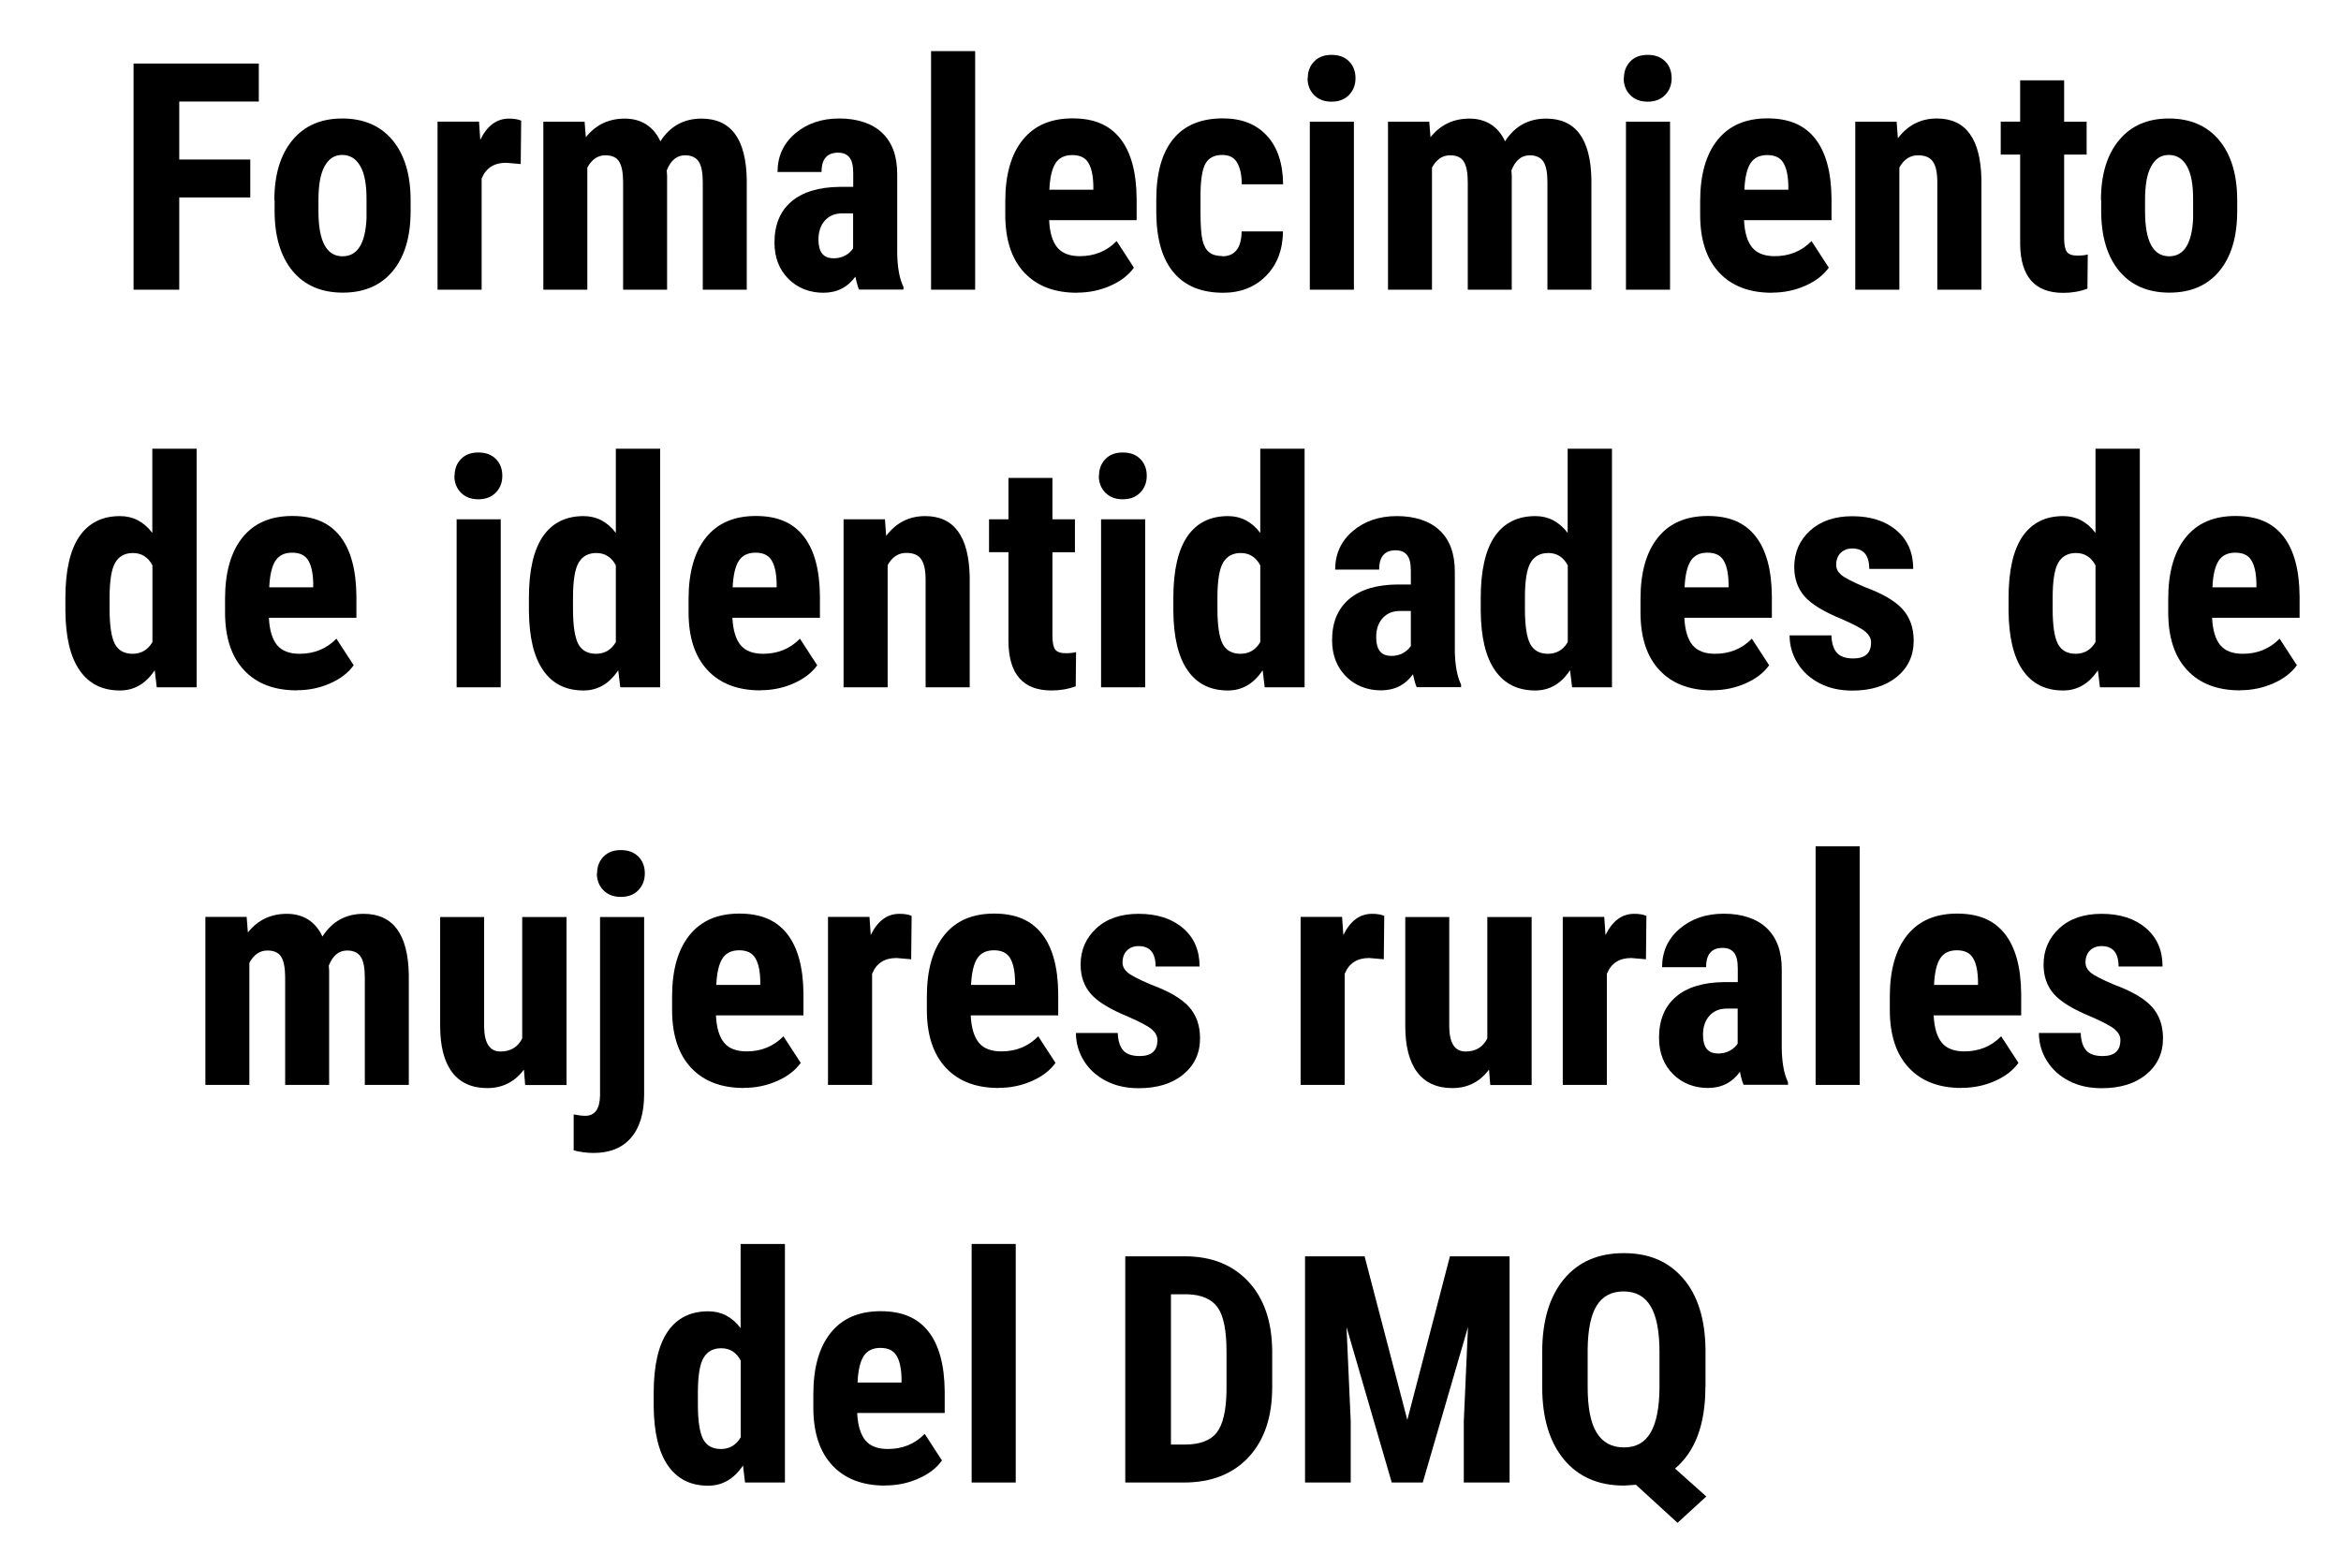 <?xml version="1.0" encoding="UTF-8"?>
<svg id="Capa_1" data-name="Capa 1" xmlns="http://www.w3.org/2000/svg" width="72.67mm" height="48.68mm" viewBox="0 0 206 138">
  <defs>
    <style>
      .cls-1 {
        stroke-width: 0px;
      }
    </style>
  </defs>
  <path class="cls-1" d="M22.02,17.38h-6.25v8.12h-4.02V5.59h11.02v3.35h-7v5.1h6.25v3.34Z"/>
  <path class="cls-1" d="M24.14,17.62c0-2.24.53-4,1.59-5.28,1.06-1.28,2.52-1.91,4.39-1.91s3.36.64,4.42,1.91c1.06,1.28,1.59,3.04,1.59,5.3v.94c0,2.25-.52,4.01-1.57,5.28-1.05,1.27-2.52,1.9-4.4,1.9s-3.37-.64-4.42-1.91-1.58-3.04-1.58-5.3v-.94ZM28.02,18.6c0,2.64.71,3.96,2.12,3.96,1.3,0,2-1.1,2.11-3.31v-1.63c.01-1.35-.17-2.35-.55-3-.37-.65-.9-.98-1.59-.98s-1.17.33-1.54.98c-.37.65-.55,1.65-.55,3v.97Z"/>
  <path class="cls-1" d="M45.82,14.44l-1.29-.11c-1.06,0-1.77.46-2.15,1.39v9.78h-3.88v-14.79h3.65l.11,1.6c.61-1.25,1.45-1.87,2.53-1.87.44,0,.79.06,1.07.18l-.04,3.83Z"/>
  <path class="cls-1" d="M51.44,10.71l.11,1.37c.87-1.09,2.01-1.64,3.43-1.64s2.52.67,3.13,2c.85-1.33,2.06-2,3.62-2,2.59,0,3.92,1.79,3.98,5.37v9.69h-3.87v-9.45c0-.86-.12-1.47-.36-1.83-.24-.36-.64-.55-1.2-.55-.72,0-1.26.44-1.61,1.33l.03.46v10.04h-3.87v-9.42c0-.85-.11-1.46-.34-1.84-.23-.38-.63-.57-1.22-.57-.67,0-1.19.36-1.59,1.08v10.75h-3.87v-14.79h3.62Z"/>
  <path class="cls-1" d="M75.6,25.5c-.11-.23-.22-.61-.33-1.15-.69.95-1.63,1.42-2.82,1.42s-2.27-.41-3.08-1.23-1.22-1.88-1.22-3.19c0-1.55.49-2.75,1.48-3.6s2.41-1.28,4.27-1.3h1.18v-1.19c0-.67-.11-1.13-.34-1.41s-.56-.41-1-.41c-.97,0-1.45.57-1.45,1.7h-3.87c0-1.37.51-2.5,1.54-3.38s2.32-1.33,3.89-1.33,2.88.42,3.77,1.26c.89.84,1.33,2.05,1.33,3.62v6.96c.02,1.28.2,2.27.55,2.99v.23h-3.9ZM73.31,22.74c.43,0,.79-.09,1.09-.26.3-.17.52-.38.67-.62v-3.08h-.93c-.66,0-1.17.21-1.55.63-.38.42-.57.98-.57,1.68,0,1.09.43,1.64,1.29,1.64Z"/>
  <path class="cls-1" d="M85.81,25.5h-3.88V4.5h3.88v21Z"/>
  <path class="cls-1" d="M94.78,25.77c-1.99,0-3.54-.59-4.65-1.78-1.11-1.18-1.67-2.88-1.67-5.09v-1.18c0-2.33.51-4.13,1.53-5.4,1.02-1.27,2.48-1.9,4.39-1.9s3.26.59,4.2,1.78c.94,1.19,1.42,2.95,1.44,5.28v1.9h-7.7c.05,1.1.3,1.9.72,2.41.43.51,1.09.76,1.98.76,1.29,0,2.37-.44,3.24-1.33l1.52,2.34c-.47.66-1.16,1.19-2.06,1.59s-1.88.61-2.94.61ZM92.34,16.7h3.87v-.36c-.02-.88-.16-1.55-.44-2.01-.27-.46-.75-.68-1.42-.68s-1.16.24-1.47.72c-.31.48-.49,1.26-.54,2.32Z"/>
  <path class="cls-1" d="M107.55,22.56c1.12,0,1.69-.73,1.71-2.19h3.64c-.02,1.61-.51,2.92-1.49,3.91-.98.99-2.23,1.49-3.77,1.49-1.91,0-3.36-.59-4.36-1.78-1-1.18-1.51-2.93-1.53-5.24v-1.18c0-2.32.49-4.1,1.48-5.32.99-1.22,2.45-1.83,4.38-1.83,1.63,0,2.92.5,3.86,1.51.94,1.01,1.42,2.44,1.44,4.29h-3.64c0-.83-.15-1.47-.41-1.91-.26-.45-.7-.67-1.31-.67-.67,0-1.16.24-1.45.72s-.45,1.41-.46,2.78v1.5c0,1.2.06,2.04.18,2.52s.31.83.59,1.05c.27.22.66.33,1.16.33Z"/>
  <path class="cls-1" d="M115.08,6.88c0-.6.19-1.09.57-1.48s.89-.57,1.53-.57,1.15.19,1.53.57.57.88.57,1.48-.19,1.08-.57,1.48c-.38.39-.89.59-1.54.59s-1.16-.2-1.54-.59c-.38-.39-.57-.88-.57-1.48ZM119.14,25.5h-3.88v-14.79h3.88v14.79Z"/>
  <path class="cls-1" d="M125.77,10.71l.11,1.37c.87-1.09,2.01-1.64,3.43-1.64s2.52.67,3.13,2c.85-1.33,2.06-2,3.62-2,2.59,0,3.92,1.79,3.98,5.37v9.69h-3.87v-9.45c0-.86-.12-1.47-.36-1.83-.24-.36-.64-.55-1.2-.55-.72,0-1.26.44-1.61,1.33l.03.46v10.04h-3.87v-9.42c0-.85-.11-1.46-.34-1.84-.23-.38-.63-.57-1.22-.57-.67,0-1.19.36-1.59,1.08v10.75h-3.87v-14.79h3.62Z"/>
  <path class="cls-1" d="M142.9,6.88c0-.6.19-1.09.57-1.48s.89-.57,1.53-.57,1.15.19,1.53.57.57.88.57,1.48-.19,1.08-.57,1.48c-.38.39-.89.59-1.54.59s-1.16-.2-1.54-.59c-.38-.39-.57-.88-.57-1.48ZM146.96,25.5h-3.88v-14.79h3.88v14.79Z"/>
  <path class="cls-1" d="M155.93,25.77c-1.99,0-3.54-.59-4.65-1.78-1.11-1.18-1.67-2.88-1.67-5.09v-1.18c0-2.33.51-4.13,1.53-5.4,1.02-1.27,2.48-1.9,4.39-1.9s3.26.59,4.2,1.78c.94,1.19,1.42,2.95,1.44,5.28v1.9h-7.7c.05,1.1.3,1.9.72,2.41.43.51,1.09.76,1.98.76,1.29,0,2.37-.44,3.24-1.33l1.52,2.34c-.47.66-1.16,1.19-2.06,1.59s-1.88.61-2.94.61ZM153.5,16.7h3.87v-.36c-.02-.88-.16-1.55-.44-2.01-.27-.46-.75-.68-1.42-.68s-1.16.24-1.47.72c-.31.48-.49,1.26-.54,2.32Z"/>
  <path class="cls-1" d="M166.9,10.71l.11,1.46c.88-1.16,2.02-1.74,3.43-1.74,2.54,0,3.85,1.78,3.92,5.35v9.72h-3.88v-9.43c0-.84-.12-1.45-.38-1.83-.25-.38-.69-.57-1.32-.57-.7,0-1.25.36-1.64,1.08v10.75h-3.88v-14.79h3.64Z"/>
  <path class="cls-1" d="M181.64,7.07v3.64h1.98v2.9h-1.98v7.35c0,.58.08.99.24,1.21s.47.33.92.33c.37,0,.68-.03.92-.1l-.03,3.01c-.66.25-1.37.37-2.13.37-2.5,0-3.76-1.43-3.79-4.3v-7.87h-1.71v-2.9h1.71v-3.64h3.87Z"/>
  <path class="cls-1" d="M184.88,17.62c0-2.24.53-4,1.59-5.28,1.06-1.28,2.52-1.91,4.39-1.91s3.36.64,4.42,1.91c1.06,1.28,1.59,3.04,1.59,5.3v.94c0,2.25-.52,4.01-1.57,5.28-1.05,1.27-2.52,1.9-4.4,1.9s-3.37-.64-4.42-1.91-1.58-3.04-1.58-5.3v-.94ZM188.76,18.6c0,2.64.71,3.96,2.12,3.96,1.3,0,2-1.1,2.11-3.31v-1.63c.01-1.35-.17-2.35-.55-3-.37-.65-.9-.98-1.59-.98s-1.17.33-1.54.98c-.37.65-.55,1.65-.55,3v.97Z"/>
  <path class="cls-1" d="M5.75,52.65c0-2.42.41-4.23,1.23-5.43.82-1.19,2.01-1.79,3.58-1.79,1.14,0,2.09.49,2.84,1.48v-7.41h3.9v21h-3.51l-.18-1.5c-.79,1.19-1.81,1.78-3.06,1.78-1.55,0-2.73-.59-3.55-1.78-.82-1.18-1.23-2.93-1.25-5.22v-1.12ZM9.64,53.62c0,1.46.16,2.48.46,3.06.31.58.83.87,1.57.87s1.34-.34,1.74-1.03v-6.75c-.38-.73-.96-1.09-1.72-1.09-.71,0-1.23.29-1.56.86s-.49,1.6-.49,3.06v1.03Z"/>
  <path class="cls-1" d="M26.12,60.77c-1.99,0-3.54-.59-4.65-1.78-1.11-1.18-1.67-2.88-1.67-5.09v-1.18c0-2.33.51-4.13,1.53-5.4,1.02-1.27,2.48-1.9,4.39-1.9s3.26.59,4.2,1.78c.94,1.19,1.42,2.95,1.44,5.28v1.9h-7.7c.05,1.1.3,1.9.72,2.41.43.51,1.09.76,1.98.76,1.29,0,2.37-.44,3.24-1.33l1.52,2.34c-.47.66-1.16,1.19-2.06,1.59s-1.88.61-2.94.61ZM23.69,51.7h3.87v-.36c-.02-.88-.16-1.55-.44-2.01-.27-.46-.75-.68-1.42-.68s-1.16.24-1.47.72c-.31.48-.49,1.26-.54,2.32Z"/>
  <path class="cls-1" d="M40,41.88c0-.6.19-1.09.57-1.48s.89-.57,1.53-.57,1.15.19,1.53.57.57.88.57,1.48-.19,1.08-.57,1.48c-.38.39-.89.59-1.54.59s-1.16-.2-1.54-.59c-.38-.39-.57-.88-.57-1.48ZM44.06,60.5h-3.88v-14.79h3.88v14.79Z"/>
  <path class="cls-1" d="M46.54,52.65c0-2.42.41-4.23,1.23-5.43.82-1.19,2.01-1.79,3.58-1.79,1.14,0,2.09.49,2.84,1.48v-7.41h3.9v21h-3.51l-.18-1.5c-.79,1.19-1.81,1.78-3.06,1.78-1.55,0-2.73-.59-3.55-1.78-.82-1.18-1.23-2.93-1.25-5.22v-1.12ZM50.42,53.62c0,1.46.16,2.48.46,3.06.31.58.83.87,1.57.87s1.34-.34,1.74-1.03v-6.75c-.38-.73-.96-1.09-1.72-1.09-.71,0-1.23.29-1.56.86s-.49,1.6-.49,3.06v1.03Z"/>
  <path class="cls-1" d="M66.91,60.77c-1.99,0-3.54-.59-4.65-1.78-1.11-1.18-1.67-2.88-1.67-5.09v-1.18c0-2.33.51-4.13,1.53-5.4,1.02-1.27,2.48-1.9,4.39-1.9s3.26.59,4.2,1.78c.94,1.19,1.42,2.95,1.44,5.28v1.9h-7.7c.05,1.1.3,1.9.72,2.41.43.51,1.09.76,1.98.76,1.29,0,2.37-.44,3.24-1.33l1.52,2.34c-.47.66-1.16,1.19-2.06,1.59s-1.88.61-2.94.61ZM64.47,51.7h3.87v-.36c-.02-.88-.16-1.55-.44-2.01-.27-.46-.75-.68-1.42-.68s-1.16.24-1.47.72c-.31.48-.49,1.26-.54,2.32Z"/>
  <path class="cls-1" d="M77.87,45.71l.11,1.46c.88-1.16,2.02-1.74,3.43-1.74,2.54,0,3.85,1.78,3.92,5.35v9.72h-3.88v-9.43c0-.84-.12-1.45-.38-1.83-.25-.38-.69-.57-1.32-.57-.7,0-1.25.36-1.64,1.08v10.75h-3.88v-14.79h3.64Z"/>
  <path class="cls-1" d="M92.61,42.07v3.64h1.98v2.9h-1.98v7.35c0,.58.08.99.24,1.21s.47.33.92.33c.37,0,.68-.03.92-.1l-.03,3.01c-.66.25-1.37.37-2.13.37-2.5,0-3.76-1.43-3.79-4.3v-7.87h-1.71v-2.9h1.71v-3.64h3.87Z"/>
  <path class="cls-1" d="M96.71,41.88c0-.6.19-1.09.57-1.48s.89-.57,1.53-.57,1.15.19,1.53.57.57.88.57,1.48-.19,1.08-.57,1.48c-.38.39-.89.59-1.54.59s-1.16-.2-1.54-.59c-.38-.39-.57-.88-.57-1.48ZM100.77,60.5h-3.88v-14.79h3.88v14.79Z"/>
  <path class="cls-1" d="M103.25,52.65c0-2.42.41-4.23,1.23-5.43.82-1.19,2.01-1.79,3.58-1.79,1.14,0,2.09.49,2.84,1.48v-7.41h3.9v21h-3.51l-.18-1.5c-.79,1.19-1.81,1.78-3.06,1.78-1.55,0-2.73-.59-3.55-1.78-.82-1.18-1.23-2.93-1.25-5.22v-1.12ZM107.13,53.62c0,1.46.16,2.48.46,3.06.31.58.83.87,1.57.87s1.34-.34,1.74-1.03v-6.75c-.38-.73-.96-1.09-1.72-1.09-.71,0-1.23.29-1.56.86s-.49,1.6-.49,3.06v1.03Z"/>
  <path class="cls-1" d="M124.67,60.5c-.11-.23-.22-.61-.33-1.15-.69.95-1.63,1.42-2.82,1.42s-2.27-.41-3.08-1.23-1.22-1.88-1.22-3.19c0-1.55.49-2.75,1.48-3.6s2.41-1.28,4.27-1.3h1.18v-1.19c0-.67-.11-1.13-.34-1.41s-.56-.41-1-.41c-.97,0-1.45.57-1.45,1.7h-3.87c0-1.37.51-2.5,1.54-3.38s2.32-1.33,3.89-1.33,2.88.42,3.77,1.26c.89.84,1.33,2.05,1.33,3.62v6.96c.02,1.28.2,2.27.55,2.99v.23h-3.9ZM122.39,57.74c.43,0,.79-.09,1.09-.26.3-.17.52-.38.67-.62v-3.08h-.93c-.66,0-1.17.21-1.55.63-.38.42-.57.98-.57,1.68,0,1.09.43,1.64,1.29,1.64Z"/>
  <path class="cls-1" d="M130.3,52.65c0-2.42.41-4.23,1.23-5.43.82-1.19,2.01-1.79,3.58-1.79,1.14,0,2.09.49,2.84,1.48v-7.41h3.9v21h-3.51l-.18-1.5c-.79,1.19-1.81,1.78-3.06,1.78-1.55,0-2.73-.59-3.55-1.78-.82-1.18-1.23-2.93-1.25-5.22v-1.12ZM134.19,53.62c0,1.46.16,2.48.46,3.06.31.58.83.87,1.57.87s1.34-.34,1.74-1.03v-6.75c-.38-.73-.96-1.09-1.72-1.09-.71,0-1.23.29-1.56.86s-.49,1.6-.49,3.06v1.03Z"/>
  <path class="cls-1" d="M150.68,60.77c-1.99,0-3.54-.59-4.65-1.78-1.11-1.18-1.67-2.88-1.67-5.09v-1.18c0-2.33.51-4.13,1.53-5.4,1.02-1.27,2.48-1.9,4.39-1.9s3.26.59,4.2,1.78c.94,1.19,1.42,2.95,1.44,5.28v1.9h-7.7c.05,1.1.3,1.9.72,2.41.43.51,1.09.76,1.98.76,1.29,0,2.37-.44,3.24-1.33l1.52,2.34c-.47.66-1.16,1.19-2.06,1.59s-1.88.61-2.94.61ZM148.24,51.7h3.87v-.36c-.02-.88-.16-1.55-.44-2.01-.27-.46-.75-.68-1.42-.68s-1.16.24-1.47.72c-.31.48-.49,1.26-.54,2.32Z"/>
  <path class="cls-1" d="M164.65,56.54c0-.33-.16-.63-.47-.91-.31-.28-1.01-.65-2.1-1.13-1.59-.65-2.69-1.32-3.29-2.01-.6-.69-.9-1.55-.9-2.58,0-1.29.47-2.36,1.4-3.21.93-.84,2.17-1.26,3.71-1.26,1.62,0,2.92.42,3.9,1.26.98.84,1.46,1.96,1.46,3.38h-3.87c0-1.2-.5-1.8-1.5-1.8-.41,0-.75.13-1.01.38-.26.26-.4.61-.4,1.07,0,.33.15.62.44.87.29.25.98.61,2.06,1.07,1.58.58,2.69,1.23,3.34,1.95.65.72.98,1.64.98,2.78,0,1.32-.5,2.38-1.49,3.19-.99.8-2.3,1.2-3.91,1.2-1.08,0-2.04-.21-2.87-.64s-1.48-1.01-1.95-1.77c-.47-.76-.7-1.57-.7-2.45h3.68c.02.67.18,1.18.47,1.52.3.34.78.51,1.46.51,1.04,0,1.56-.47,1.56-1.41Z"/>
  <path class="cls-1" d="M176.75,52.65c0-2.42.41-4.23,1.23-5.43.82-1.19,2.01-1.79,3.58-1.79,1.14,0,2.09.49,2.84,1.48v-7.41h3.9v21h-3.51l-.18-1.5c-.79,1.19-1.81,1.78-3.06,1.78-1.55,0-2.73-.59-3.55-1.78-.82-1.18-1.23-2.93-1.25-5.22v-1.12ZM180.63,53.62c0,1.46.16,2.48.46,3.06.31.58.83.87,1.57.87s1.34-.34,1.74-1.03v-6.75c-.38-.73-.96-1.09-1.72-1.09-.71,0-1.23.29-1.56.86s-.49,1.6-.49,3.06v1.03Z"/>
  <path class="cls-1" d="M197.12,60.77c-1.99,0-3.54-.59-4.65-1.78-1.11-1.18-1.67-2.88-1.67-5.09v-1.18c0-2.33.51-4.13,1.53-5.4,1.02-1.27,2.48-1.9,4.39-1.9s3.26.59,4.2,1.78c.94,1.19,1.42,2.95,1.44,5.28v1.9h-7.7c.05,1.1.3,1.9.72,2.41.43.51,1.09.76,1.98.76,1.29,0,2.37-.44,3.24-1.33l1.52,2.34c-.47.66-1.16,1.19-2.06,1.59s-1.88.61-2.94.61ZM194.69,51.7h3.87v-.36c-.02-.88-.16-1.55-.44-2.01-.27-.46-.75-.68-1.42-.68s-1.16.24-1.47.72c-.31.48-.49,1.26-.54,2.32Z"/>
  <path class="cls-1" d="M21.7,80.71l.11,1.37c.87-1.09,2.01-1.64,3.43-1.64s2.52.67,3.13,2c.85-1.33,2.06-2,3.62-2,2.59,0,3.92,1.79,3.98,5.37v9.69h-3.87v-9.45c0-.86-.12-1.47-.36-1.83s-.64-.55-1.2-.55c-.72,0-1.26.44-1.61,1.33l.03.46v10.04h-3.87v-9.42c0-.85-.11-1.46-.34-1.84s-.63-.57-1.22-.57c-.67,0-1.19.36-1.59,1.08v10.75h-3.87v-14.79h3.62Z"/>
  <path class="cls-1" d="M46.1,94.15c-.8,1.08-1.88,1.63-3.23,1.63s-2.39-.47-3.09-1.4-1.05-2.29-1.05-4.08v-9.58h3.87v9.68c.02,1.44.5,2.16,1.44,2.16.88,0,1.52-.38,1.91-1.15v-10.69h3.9v14.79h-3.64l-.11-1.35Z"/>
  <path class="cls-1" d="M56.68,80.71v15.59c0,1.69-.39,2.97-1.16,3.86s-1.87,1.33-3.29,1.33c-.6,0-1.18-.08-1.75-.23v-3.16c.42.08.76.12,1.01.12.86,0,1.29-.6,1.31-1.8v-15.7h3.88ZM52.54,76.88c0-.6.19-1.09.57-1.48s.89-.57,1.53-.57,1.15.19,1.53.57.57.88.57,1.48-.19,1.08-.57,1.48-.89.59-1.54.59-1.16-.2-1.54-.59-.57-.88-.57-1.48Z"/>
  <path class="cls-1" d="M65.46,95.77c-1.99,0-3.54-.59-4.65-1.78s-1.67-2.88-1.67-5.09v-1.18c0-2.33.51-4.13,1.53-5.4s2.48-1.9,4.39-1.9,3.26.59,4.2,1.78c.94,1.19,1.42,2.95,1.44,5.28v1.9h-7.7c.05,1.1.3,1.9.72,2.41s1.09.76,1.98.76c1.29,0,2.37-.44,3.24-1.33l1.52,2.34c-.47.66-1.16,1.19-2.06,1.59s-1.88.61-2.94.61ZM63.03,86.7h3.87v-.36c-.02-.88-.16-1.55-.44-2.01s-.75-.68-1.42-.68-1.16.24-1.47.72-.49,1.26-.54,2.32Z"/>
  <path class="cls-1" d="M80.18,84.44l-1.29-.11c-1.06,0-1.77.46-2.15,1.39v9.78h-3.88v-14.79h3.65l.11,1.6c.61-1.25,1.45-1.87,2.53-1.87.44,0,.79.06,1.07.18l-.04,3.83Z"/>
  <path class="cls-1" d="M87.88,95.77c-1.99,0-3.54-.59-4.65-1.78s-1.67-2.88-1.67-5.09v-1.18c0-2.33.51-4.13,1.53-5.4s2.48-1.9,4.39-1.9,3.26.59,4.2,1.78c.94,1.19,1.42,2.95,1.44,5.28v1.9h-7.7c.05,1.1.3,1.9.72,2.41s1.09.76,1.98.76c1.29,0,2.37-.44,3.24-1.33l1.52,2.34c-.47.66-1.16,1.19-2.06,1.59s-1.88.61-2.94.61ZM85.45,86.7h3.87v-.36c-.02-.88-.16-1.55-.44-2.01s-.75-.68-1.42-.68-1.16.24-1.47.72-.49,1.26-.54,2.32Z"/>
  <path class="cls-1" d="M101.85,91.54c0-.33-.16-.63-.47-.91s-1.01-.65-2.1-1.13c-1.59-.65-2.69-1.32-3.29-2.01s-.9-1.55-.9-2.58c0-1.29.47-2.36,1.4-3.21s2.17-1.26,3.71-1.26c1.62,0,2.92.42,3.9,1.26s1.46,1.96,1.46,3.38h-3.87c0-1.2-.5-1.8-1.5-1.8-.41,0-.75.13-1.01.38s-.4.61-.4,1.07c0,.33.15.62.44.87s.98.61,2.06,1.07c1.58.58,2.69,1.23,3.34,1.95s.98,1.64.98,2.78c0,1.32-.5,2.38-1.49,3.19s-2.3,1.2-3.91,1.2c-1.08,0-2.04-.21-2.87-.64s-1.48-1.01-1.95-1.77-.7-1.57-.7-2.45h3.68c.02.67.18,1.18.47,1.52s.78.51,1.46.51c1.04,0,1.56-.47,1.56-1.41Z"/>
  <path class="cls-1" d="M121.77,84.44l-1.29-.11c-1.06,0-1.77.46-2.15,1.39v9.78h-3.88v-14.79h3.65l.11,1.6c.61-1.25,1.45-1.87,2.53-1.87.44,0,.79.06,1.07.18l-.04,3.83Z"/>
  <path class="cls-1" d="M131.03,94.15c-.8,1.08-1.88,1.63-3.23,1.63s-2.39-.47-3.09-1.4-1.05-2.29-1.05-4.08v-9.58h3.87v9.68c.02,1.44.5,2.16,1.44,2.16.88,0,1.52-.38,1.91-1.15v-10.69h3.9v14.79h-3.64l-.11-1.35Z"/>
  <path class="cls-1" d="M144.84,84.44l-1.29-.11c-1.06,0-1.77.46-2.15,1.39v9.78h-3.88v-14.79h3.65l.11,1.6c.61-1.25,1.45-1.87,2.53-1.87.44,0,.79.06,1.07.18l-.04,3.83Z"/>
  <path class="cls-1" d="M153.44,95.5c-.11-.23-.22-.61-.33-1.15-.69.95-1.63,1.42-2.82,1.42s-2.27-.41-3.08-1.23-1.22-1.88-1.22-3.19c0-1.55.49-2.75,1.48-3.6s2.41-1.28,4.27-1.3h1.18v-1.19c0-.67-.11-1.13-.34-1.41s-.56-.41-1-.41c-.97,0-1.45.57-1.45,1.7h-3.87c0-1.37.51-2.5,1.54-3.38s2.32-1.33,3.89-1.33,2.88.42,3.77,1.26,1.33,2.05,1.33,3.62v6.96c.02,1.28.2,2.27.55,2.99v.23h-3.9ZM151.15,92.74c.43,0,.79-.09,1.09-.26s.52-.38.67-.62v-3.08h-.93c-.66,0-1.17.21-1.55.63s-.57.98-.57,1.68c0,1.09.43,1.64,1.29,1.64Z"/>
  <path class="cls-1" d="M163.65,95.5h-3.88v-21h3.88v21Z"/>
  <path class="cls-1" d="M172.62,95.77c-1.99,0-3.54-.59-4.65-1.78s-1.67-2.88-1.67-5.09v-1.18c0-2.33.51-4.13,1.53-5.4s2.48-1.9,4.39-1.9,3.26.59,4.2,1.78c.94,1.19,1.42,2.95,1.44,5.28v1.9h-7.7c.05,1.1.3,1.9.72,2.41s1.09.76,1.98.76c1.29,0,2.37-.44,3.24-1.33l1.52,2.34c-.47.66-1.16,1.19-2.06,1.59s-1.88.61-2.94.61ZM170.19,86.7h3.87v-.36c-.02-.88-.16-1.55-.44-2.01s-.75-.68-1.42-.68-1.16.24-1.47.72-.49,1.26-.54,2.32Z"/>
  <path class="cls-1" d="M186.59,91.54c0-.33-.16-.63-.47-.91s-1.01-.65-2.1-1.13c-1.59-.65-2.69-1.32-3.29-2.01s-.9-1.55-.9-2.58c0-1.29.47-2.36,1.4-3.21s2.17-1.26,3.71-1.26c1.62,0,2.92.42,3.9,1.26s1.46,1.96,1.46,3.38h-3.87c0-1.2-.5-1.8-1.5-1.8-.41,0-.75.13-1.01.38s-.4.61-.4,1.07c0,.33.15.62.44.87s.98.61,2.06,1.07c1.58.58,2.69,1.23,3.34,1.95s.98,1.64.98,2.78c0,1.32-.5,2.38-1.49,3.19s-2.3,1.2-3.91,1.2c-1.08,0-2.04-.21-2.87-.64s-1.48-1.01-1.95-1.77-.7-1.57-.7-2.45h3.68c.02.67.18,1.18.47,1.52s.78.51,1.46.51c1.04,0,1.56-.47,1.56-1.41Z"/>
  <path class="cls-1" d="M57.52,122.65c0-2.42.41-4.23,1.23-5.43s2.01-1.79,3.58-1.79c1.14,0,2.09.49,2.84,1.48v-7.41h3.9v21h-3.51l-.18-1.5c-.79,1.18-1.81,1.78-3.06,1.78-1.55,0-2.73-.59-3.55-1.78s-1.23-2.93-1.25-5.22v-1.12ZM61.41,123.62c0,1.46.16,2.48.46,3.06s.83.87,1.57.87,1.34-.34,1.74-1.03v-6.75c-.38-.73-.96-1.09-1.72-1.09-.71,0-1.23.29-1.56.86s-.49,1.59-.49,3.06v1.03Z"/>
  <path class="cls-1" d="M77.89,130.77c-1.99,0-3.54-.59-4.65-1.78s-1.67-2.88-1.67-5.09v-1.18c0-2.33.51-4.13,1.53-5.4s2.48-1.9,4.39-1.9,3.26.59,4.2,1.78c.94,1.19,1.42,2.95,1.44,5.28v1.9h-7.7c.05,1.1.3,1.9.72,2.41s1.09.76,1.98.76c1.29,0,2.37-.44,3.24-1.33l1.52,2.34c-.47.66-1.16,1.19-2.06,1.59s-1.88.61-2.94.61ZM75.46,121.7h3.87v-.36c-.02-.88-.16-1.55-.44-2.01s-.75-.68-1.42-.68-1.16.24-1.47.72-.49,1.26-.54,2.32Z"/>
  <path class="cls-1" d="M89.38,130.5h-3.88v-21h3.88v21Z"/>
  <path class="cls-1" d="M99.02,130.5v-19.91h5.26c2.32,0,4.18.74,5.56,2.21s2.08,3.5,2.11,6.07v3.23c0,2.62-.69,4.67-2.07,6.16s-3.28,2.24-5.71,2.24h-5.15ZM103.04,113.94v13.22h1.2c1.34,0,2.28-.35,2.83-1.06s.83-1.93.86-3.66v-3.46c0-1.86-.26-3.16-.78-3.89s-1.4-1.12-2.65-1.16h-1.46Z"/>
  <path class="cls-1" d="M120.08,110.59l3.76,14.4,3.75-14.4h5.25v19.91h-4.03v-5.39l.37-8.3-3.98,13.69h-2.73l-3.98-13.69.37,8.3v5.39h-4.02v-19.91h5.25Z"/>
  <path class="cls-1" d="M150.07,122.09c0,3.29-.89,5.68-2.67,7.18l2.75,2.46-2.53,2.32-3.66-3.35-1.05.07c-2.25,0-4.01-.76-5.28-2.29s-1.91-3.64-1.92-6.34v-3.12c0-2.73.63-4.87,1.9-6.41s3.03-2.3,5.28-2.3,3.93.74,5.21,2.21,1.94,3.55,1.98,6.22v3.34ZM146.03,119c0-1.81-.26-3.15-.78-4.02s-1.31-1.3-2.38-1.3-1.85.42-2.37,1.26-.77,2.13-.79,3.85v3.29c0,1.82.26,3.17.79,4.03s1.32,1.3,2.4,1.3,1.83-.43,2.34-1.29.78-2.18.79-3.94v-3.19Z"/>
</svg>